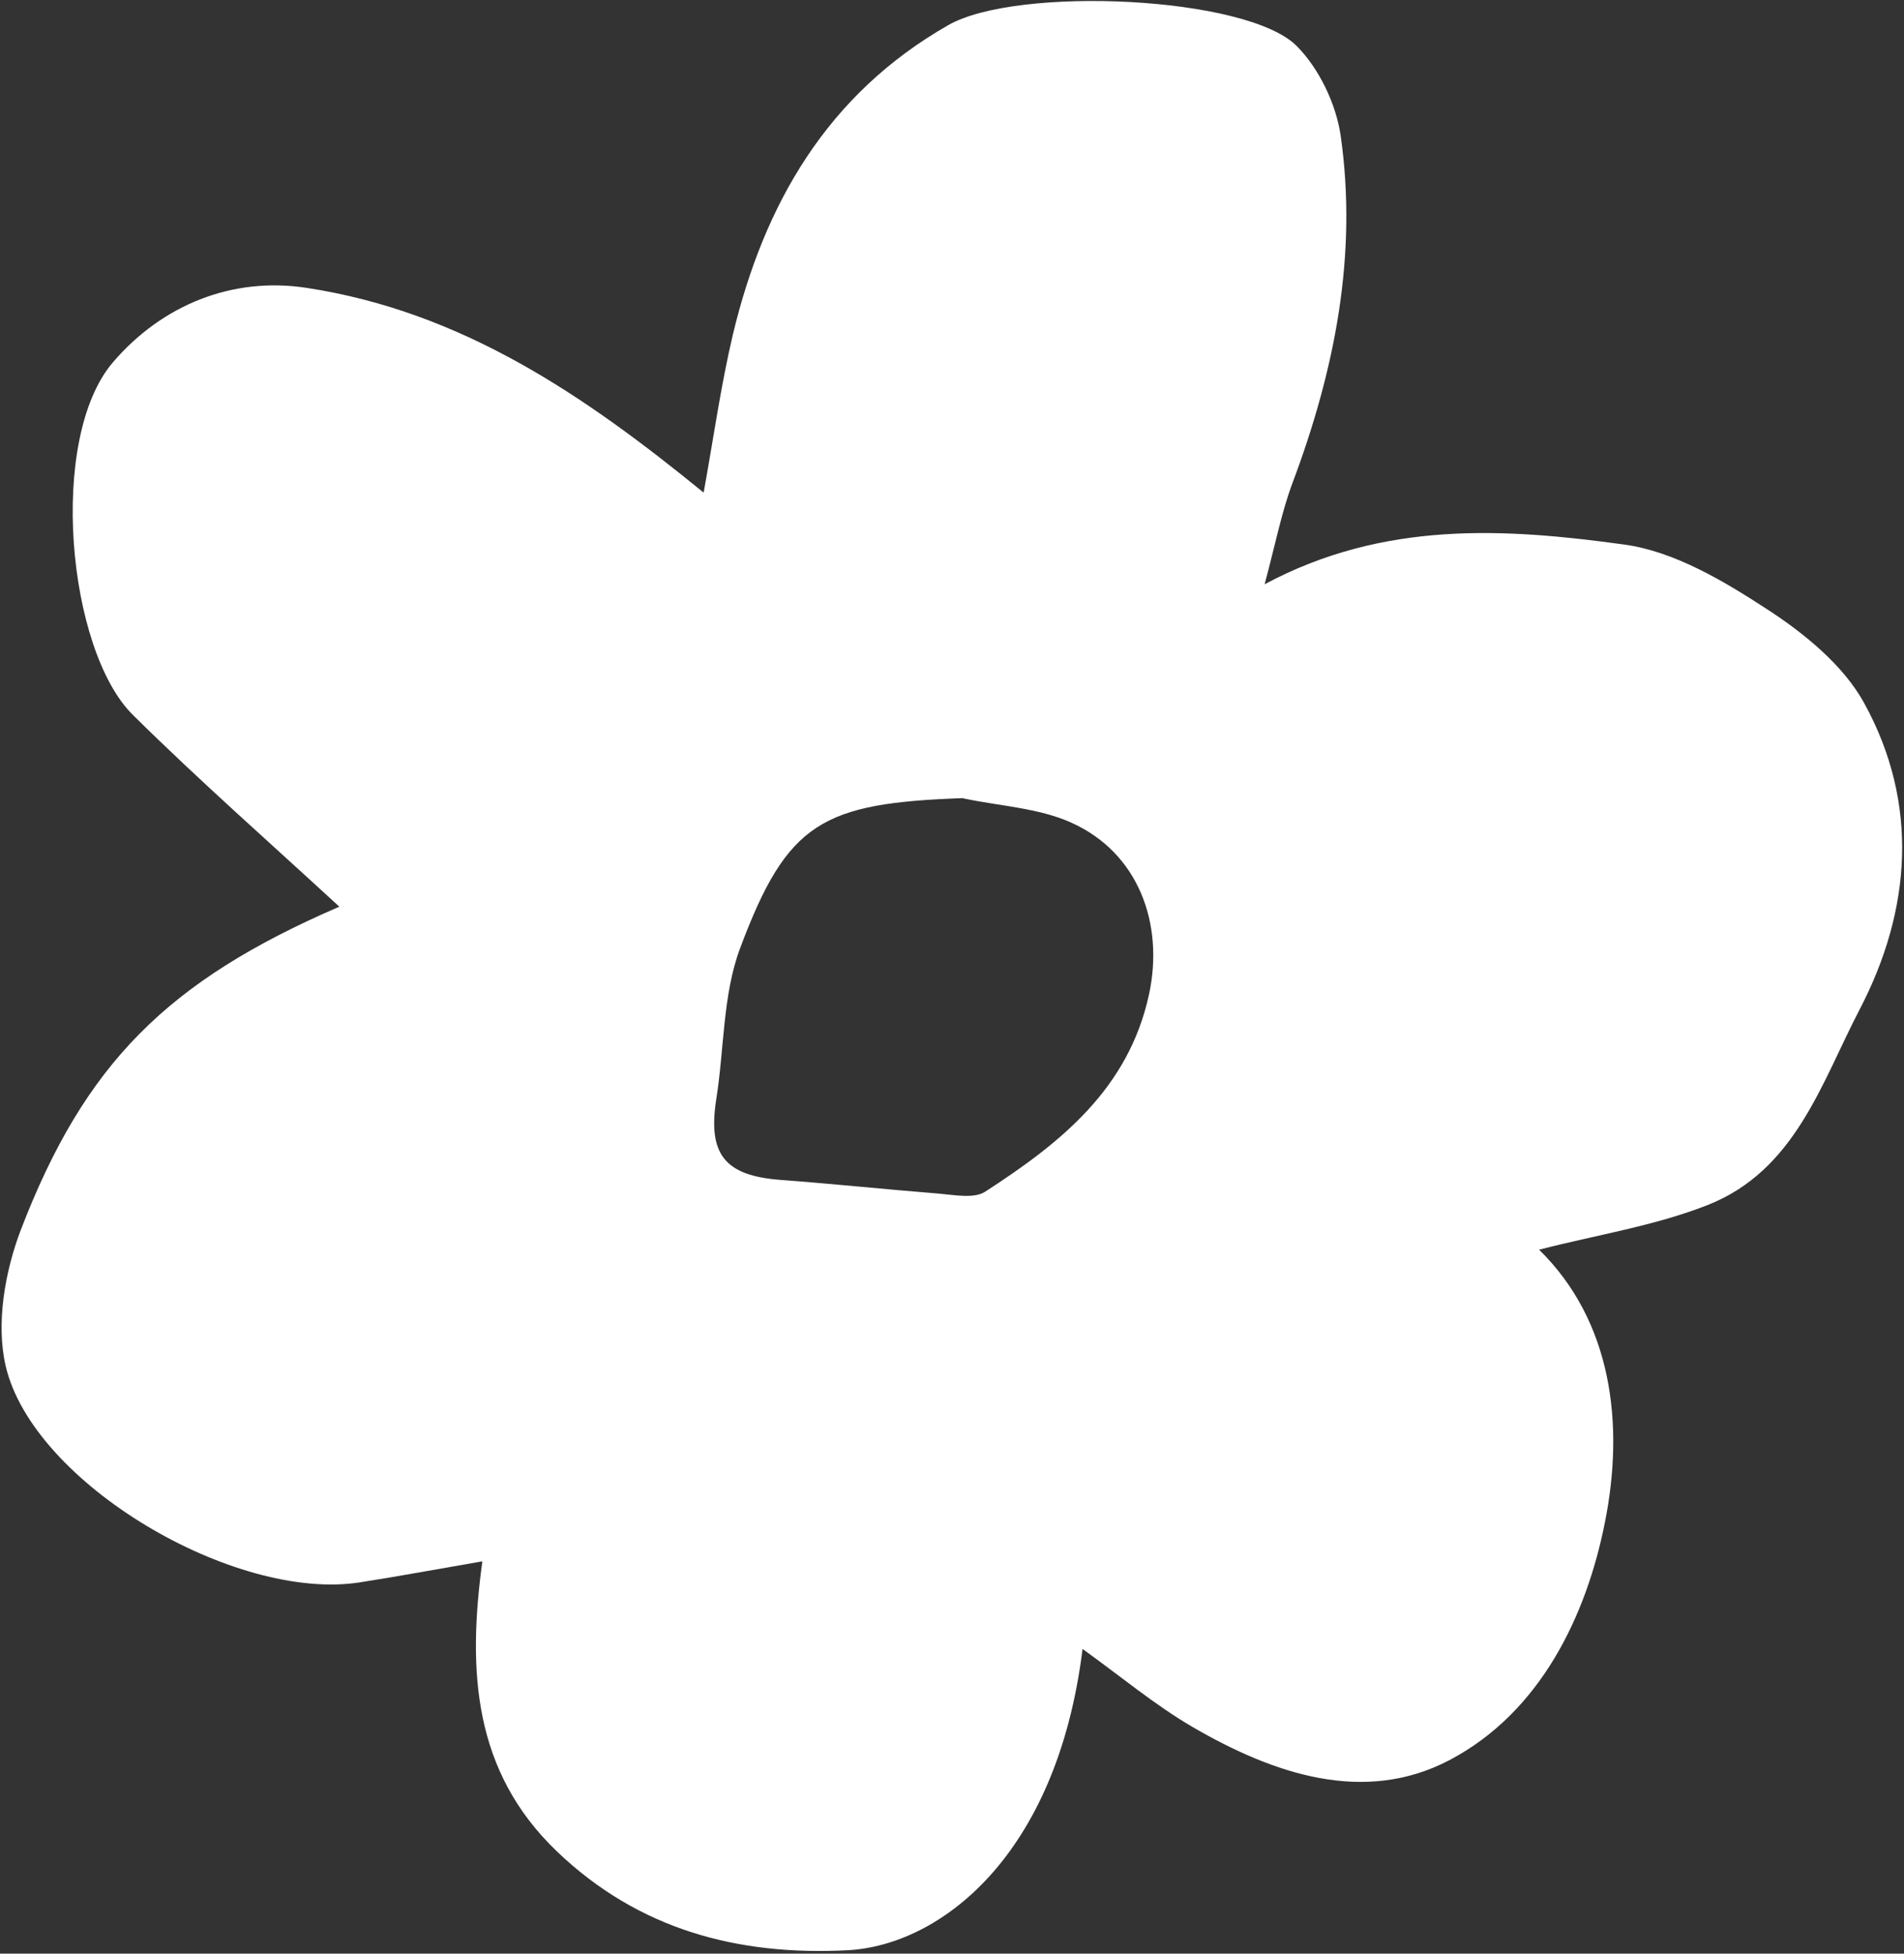 <?xml version="1.0" encoding="UTF-8"?> <svg xmlns="http://www.w3.org/2000/svg" width="426" height="437" viewBox="0 0 426 437" fill="none"><rect x="0" y="0" width="426" height="437" fill="#333333" stroke="none"/><path d="M344.297 279.476C360.774 295.572 363.464 318.727 359.073 340.579C354.923 361.475 344.663 382.916 324.467 393.625C305.238 403.796 284.9 396.778 266.917 386.355C258.44 381.411 250.809 375.034 242.21 368.837C236.457 415.401 210.161 435.131 189.711 436.23C165.087 437.514 142.874 431.633 124.58 414.107C105.923 396.224 104.565 373.782 107.924 349.246C97.459 351.05 89.05 352.612 80.581 353.936C52.633 358.387 7.342 331.822 1.26 305.507C-0.93 296.02 1.114 284.378 4.672 275.062C18.968 237.918 37.399 219.451 75.922 202.81C60.536 188.624 44.727 174.736 29.765 159.951C15.044 145.465 10.631 98.019 25.313 80.989C36.189 68.322 51.852 61.796 68.676 64.402C103.413 69.731 130.784 88.439 157.433 110.192C159.657 97.953 161.276 86.252 163.985 74.789C170.969 45.652 185.037 21.103 212.186 5.61C227.604 -3.183 278.977 -0.919 290.123 10.289C295.151 15.356 298.912 23.23 299.949 30.272C303.793 57.067 298.621 82.919 289.152 108.119C286.739 114.568 285.416 121.494 282.947 130.689C309.673 116.39 336.842 118.147 363.469 121.815C374.544 123.353 385.503 129.846 395.191 136.161C403.669 141.642 412.451 148.793 417.12 157.323C429.43 179.751 427.643 203.569 416.113 225.727C407.541 242.152 401.696 261.857 381.98 269.581C370.066 274.251 357.12 276.237 344.357 279.536L344.297 279.476ZM215.54 178.523C183.957 179.637 176.157 183.884 165.603 212.07C161.682 222.521 162.06 234.577 160.258 245.861C158.337 258.219 162.154 262.989 174.68 263.928C186.48 264.809 198.219 266.048 210.019 266.988C213.529 267.283 217.947 268.172 220.426 266.558C237.233 255.674 252.527 243.598 257.1 222.343C260.469 206.581 254.702 190.711 239.628 183.985C232.303 180.711 223.65 180.304 215.54 178.583L215.54 178.523Z" fill="white"></path></svg> 